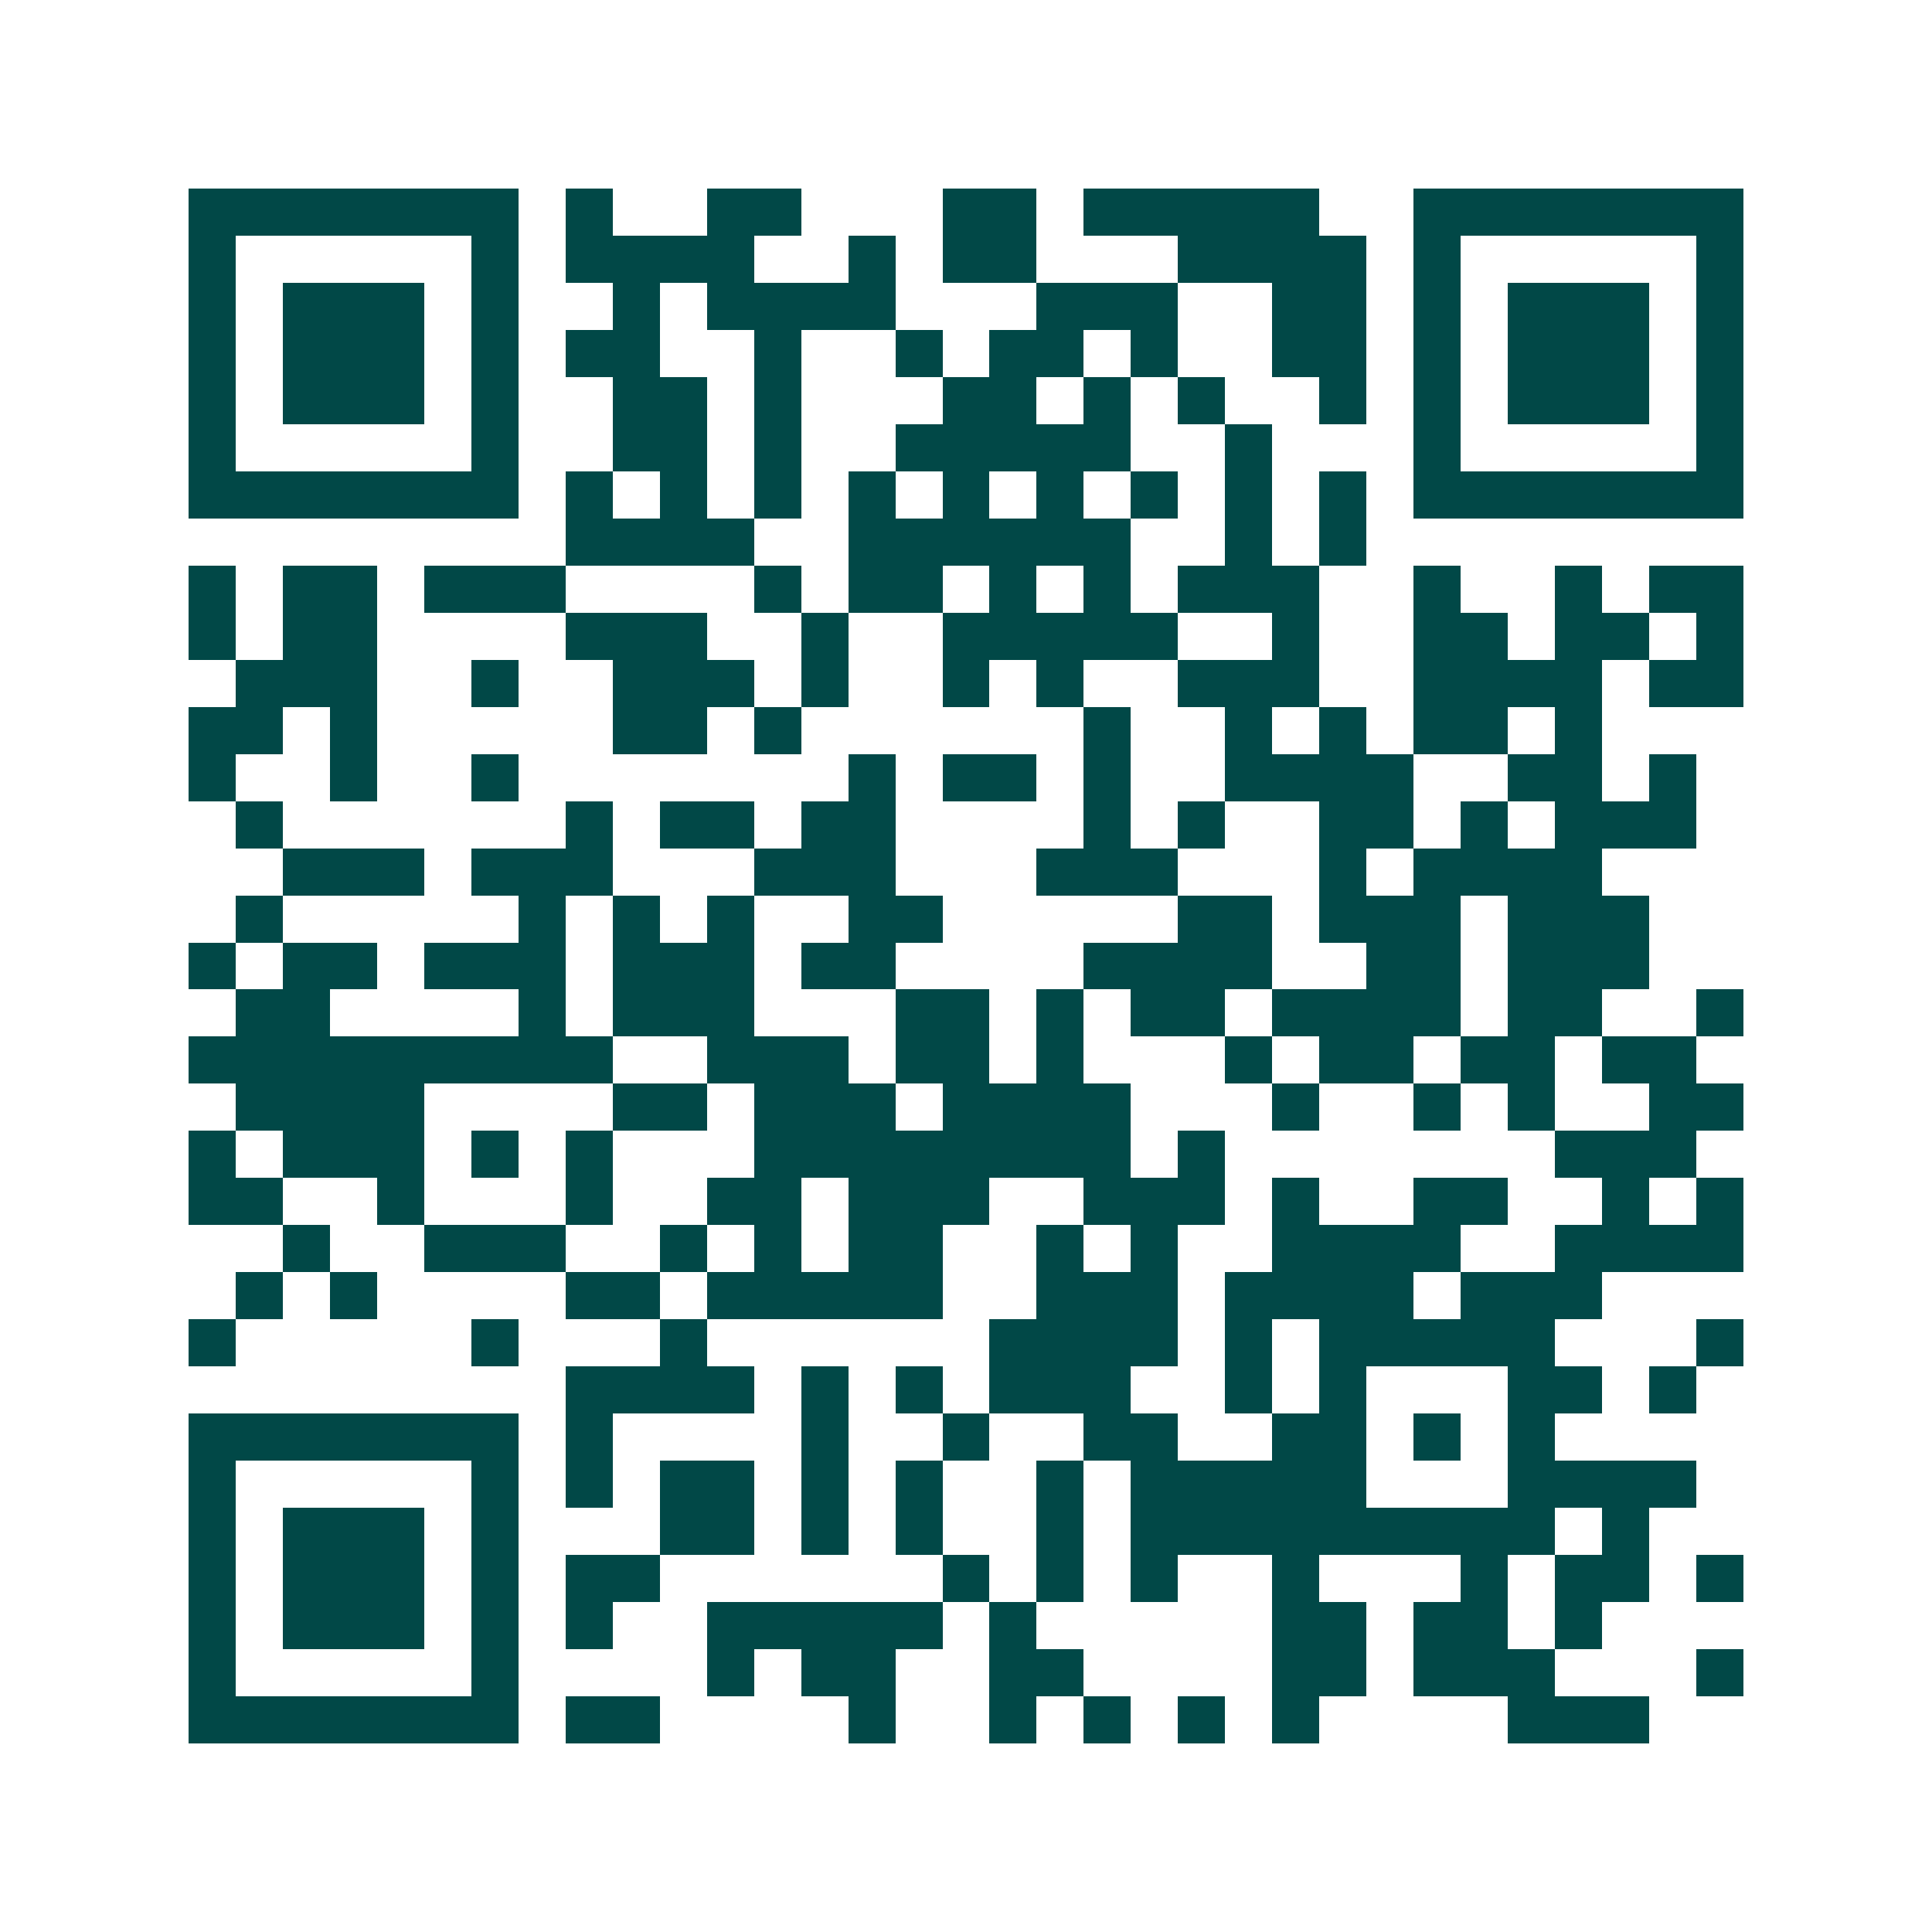 <svg xmlns="http://www.w3.org/2000/svg" width="200" height="200" viewBox="0 0 41 41" shape-rendering="crispEdges"><path fill="#ffffff" d="M0 0h41v41H0z"/><path stroke="#014847" d="M4 4.5h7m1 0h1m2 0h2m3 0h2m1 0h5m2 0h7M4 5.5h1m5 0h1m1 0h4m2 0h1m1 0h2m3 0h4m1 0h1m5 0h1M4 6.5h1m1 0h3m1 0h1m2 0h1m1 0h4m3 0h3m2 0h2m1 0h1m1 0h3m1 0h1M4 7.5h1m1 0h3m1 0h1m1 0h2m2 0h1m2 0h1m1 0h2m1 0h1m2 0h2m1 0h1m1 0h3m1 0h1M4 8.5h1m1 0h3m1 0h1m2 0h2m1 0h1m3 0h2m1 0h1m1 0h1m2 0h1m1 0h1m1 0h3m1 0h1M4 9.5h1m5 0h1m2 0h2m1 0h1m2 0h5m2 0h1m3 0h1m5 0h1M4 10.5h7m1 0h1m1 0h1m1 0h1m1 0h1m1 0h1m1 0h1m1 0h1m1 0h1m1 0h1m1 0h7M12 11.5h4m2 0h6m2 0h1m1 0h1M4 12.5h1m1 0h2m1 0h3m4 0h1m1 0h2m1 0h1m1 0h1m1 0h3m2 0h1m2 0h1m1 0h2M4 13.5h1m1 0h2m4 0h3m2 0h1m2 0h5m2 0h1m2 0h2m1 0h2m1 0h1M5 14.5h3m2 0h1m2 0h3m1 0h1m2 0h1m1 0h1m2 0h3m2 0h4m1 0h2M4 15.5h2m1 0h1m5 0h2m1 0h1m6 0h1m2 0h1m1 0h1m1 0h2m1 0h1M4 16.5h1m2 0h1m2 0h1m7 0h1m1 0h2m1 0h1m2 0h4m2 0h2m1 0h1M5 17.5h1m6 0h1m1 0h2m1 0h2m4 0h1m1 0h1m2 0h2m1 0h1m1 0h3M6 18.5h3m1 0h3m3 0h3m3 0h3m3 0h1m1 0h4M5 19.5h1m5 0h1m1 0h1m1 0h1m2 0h2m5 0h2m1 0h3m1 0h3M4 20.5h1m1 0h2m1 0h3m1 0h3m1 0h2m4 0h4m2 0h2m1 0h3M5 21.5h2m4 0h1m1 0h3m3 0h2m1 0h1m1 0h2m1 0h4m1 0h2m2 0h1M4 22.5h9m2 0h3m1 0h2m1 0h1m3 0h1m1 0h2m1 0h2m1 0h2M5 23.5h4m4 0h2m1 0h3m1 0h4m3 0h1m2 0h1m1 0h1m2 0h2M4 24.5h1m1 0h3m1 0h1m1 0h1m3 0h8m1 0h1m7 0h3M4 25.5h2m2 0h1m3 0h1m2 0h2m1 0h3m2 0h3m1 0h1m2 0h2m2 0h1m1 0h1M6 26.5h1m2 0h3m2 0h1m1 0h1m1 0h2m2 0h1m1 0h1m2 0h4m2 0h4M5 27.5h1m1 0h1m4 0h2m1 0h5m2 0h3m1 0h4m1 0h3M4 28.5h1m5 0h1m3 0h1m6 0h4m1 0h1m1 0h5m3 0h1M12 29.5h4m1 0h1m1 0h1m1 0h3m2 0h1m1 0h1m3 0h2m1 0h1M4 30.5h7m1 0h1m4 0h1m2 0h1m2 0h2m2 0h2m1 0h1m1 0h1M4 31.5h1m5 0h1m1 0h1m1 0h2m1 0h1m1 0h1m2 0h1m1 0h5m3 0h4M4 32.5h1m1 0h3m1 0h1m3 0h2m1 0h1m1 0h1m2 0h1m1 0h9m1 0h1M4 33.5h1m1 0h3m1 0h1m1 0h2m6 0h1m1 0h1m1 0h1m2 0h1m3 0h1m1 0h2m1 0h1M4 34.5h1m1 0h3m1 0h1m1 0h1m2 0h5m1 0h1m5 0h2m1 0h2m1 0h1M4 35.5h1m5 0h1m4 0h1m1 0h2m2 0h2m4 0h2m1 0h3m3 0h1M4 36.5h7m1 0h2m4 0h1m2 0h1m1 0h1m1 0h1m1 0h1m4 0h3"/></svg>
